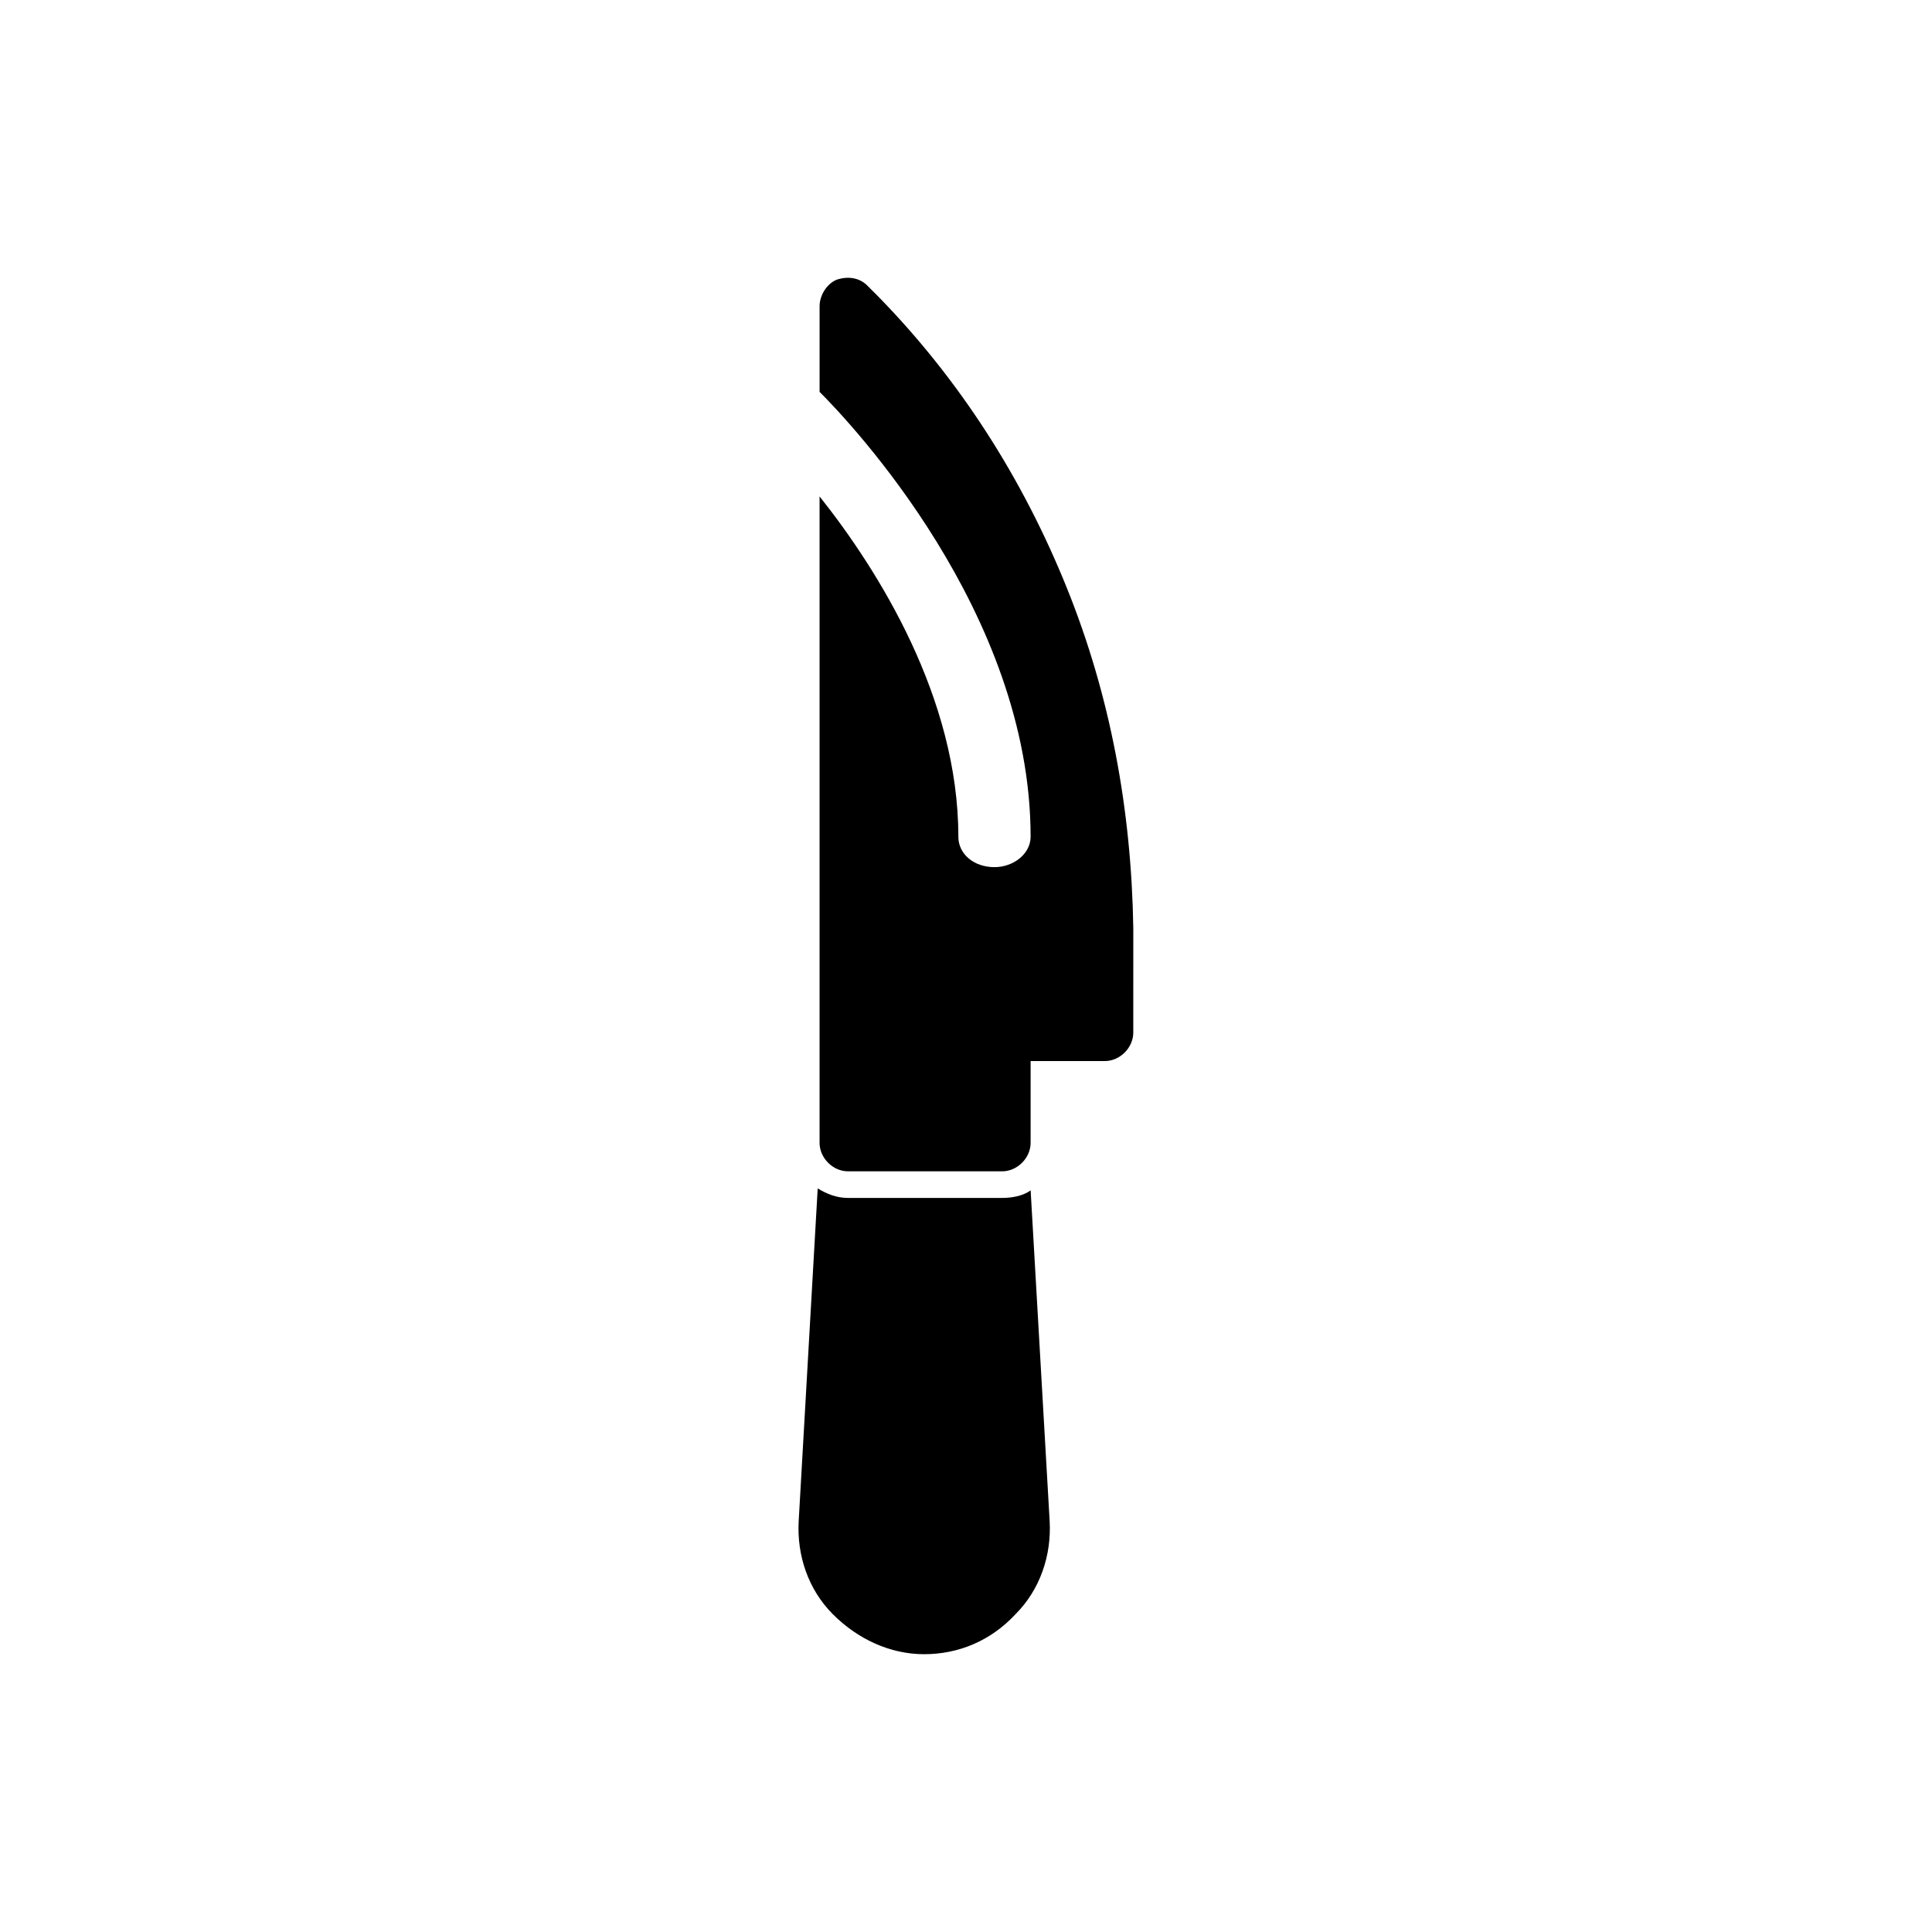 <?xml version="1.0" encoding="UTF-8"?>
<!-- Uploaded to: SVG Find, www.svgrepo.com, Generator: SVG Find Mixer Tools -->
<svg fill="#000000" width="800px" height="800px" version="1.1" viewBox="144 144 512 512" xmlns="http://www.w3.org/2000/svg">
 <g>
  <path d="m417.13 459.45c-2.016 1.512-5.039 2.016-7.559 2.016h-40.809c-3.023 0-5.543-1.008-8.062-2.519l-5.039 88.168c-0.504 9.07 2.519 18.137 9.07 24.688s15.113 10.578 24.184 10.578c9.07 0 17.633-3.527 24.184-10.578 6.551-6.551 9.574-15.617 9.07-24.688z"/>
  <path d="m426.7 299.74c-11.586-28.719-28.215-54.914-49.879-77.082-1.008-1.008-2.016-2.016-3.023-3.023-2.016-2.016-5.039-2.519-8.062-1.512-2.519 1.008-4.535 4.031-4.535 7.055v22.672c8.062 8.062 55.922 58.441 55.922 117.89 0 4.535-4.535 8.062-9.574 8.062-5.543 0-9.574-3.527-9.574-8.062 0-36.777-21.16-70.535-36.777-90.184v171.3c0 4.031 3.527 7.559 7.559 7.559h40.809c4.031 0 7.559-3.527 7.559-7.559v-21.664h19.648c4.031 0 7.559-3.527 7.559-7.559l0.004-27.711c-0.504-31.234-6.043-61.465-17.633-90.18z"/>
 </g>
</svg>